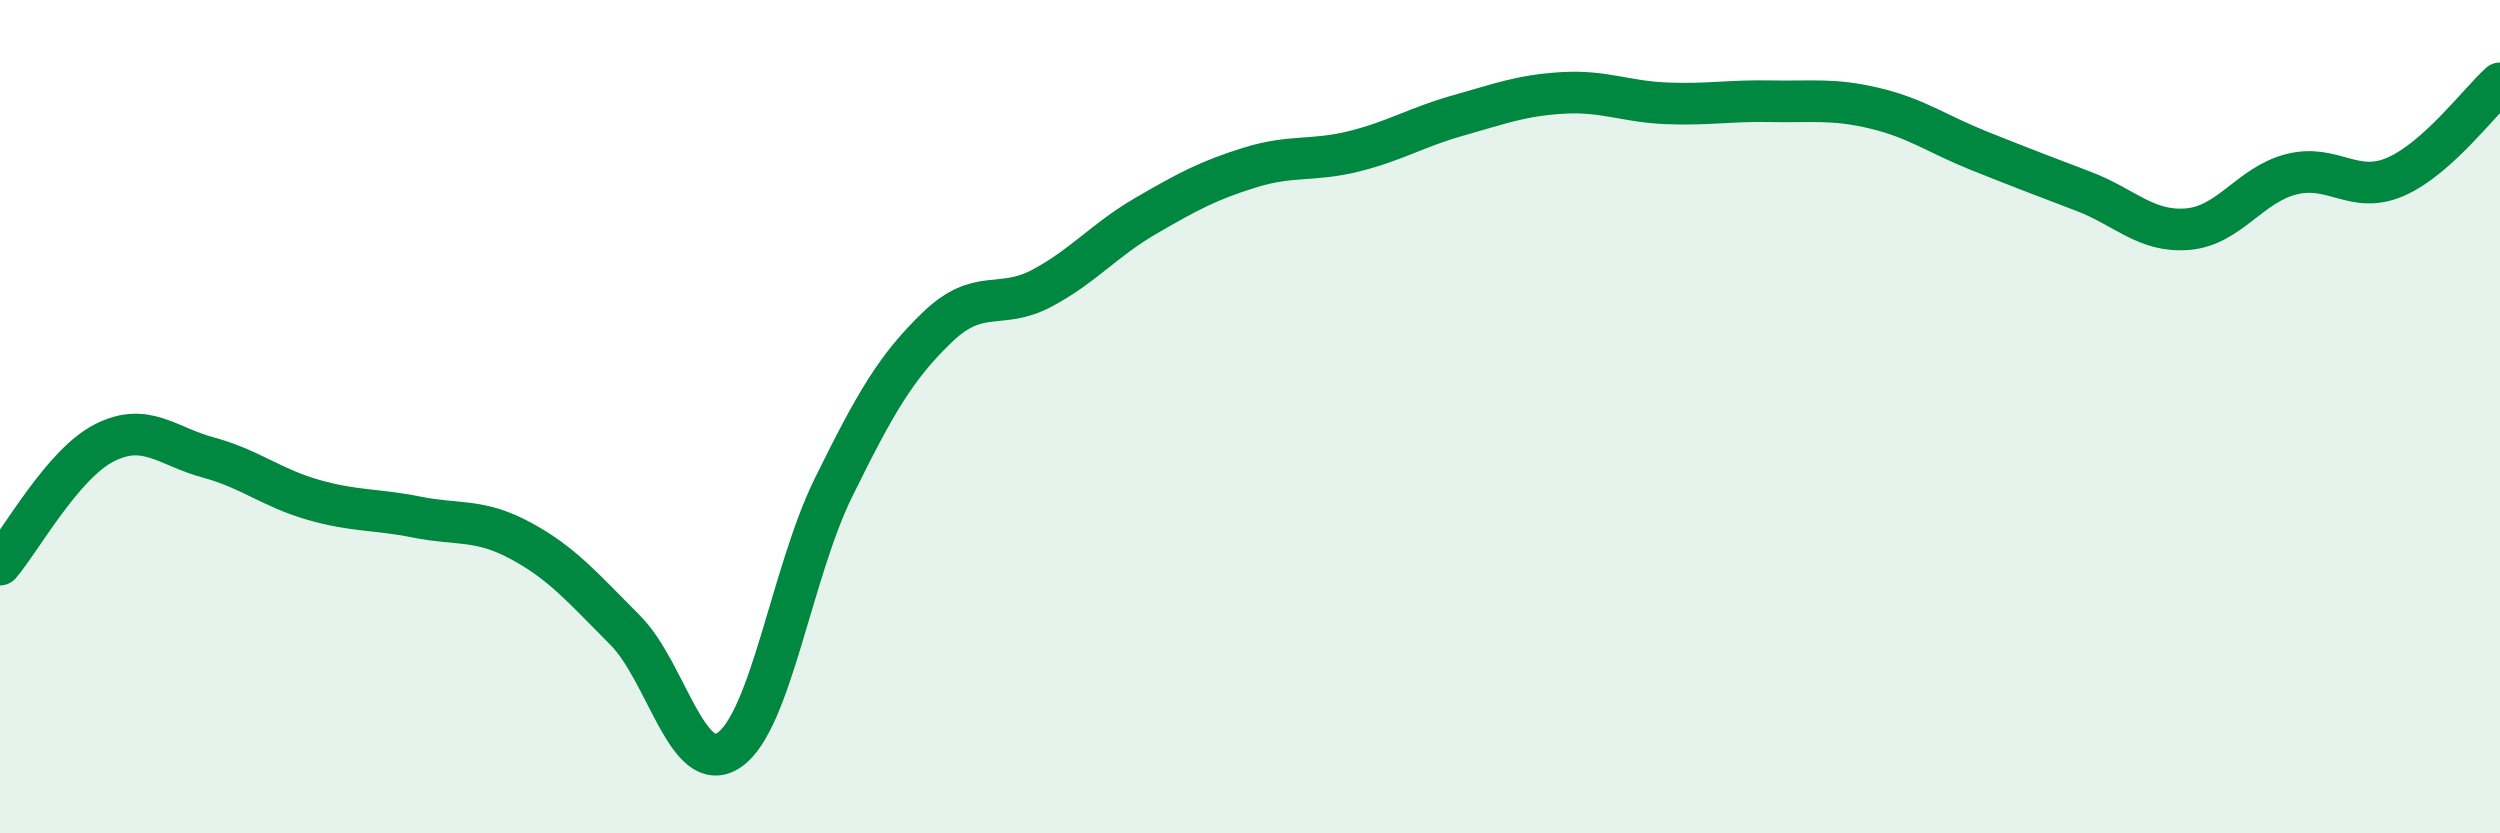 
    <svg width="60" height="20" viewBox="0 0 60 20" xmlns="http://www.w3.org/2000/svg">
      <path
        d="M 0,13.55 C 0.5,12.97 1.5,11.14 2.5,10.63 C 3.5,10.12 4,10.71 5,10.98 C 6,11.25 6.5,11.7 7.5,11.99 C 8.5,12.28 9,12.21 10,12.41 C 11,12.61 11.5,12.44 12.5,12.98 C 13.5,13.52 14,14.12 15,15.12 C 16,16.12 16.5,18.68 17.5,18 C 18.5,17.32 19,13.74 20,11.71 C 21,9.68 21.5,8.81 22.5,7.85 C 23.5,6.89 24,7.45 25,6.92 C 26,6.39 26.5,5.76 27.5,5.18 C 28.5,4.6 29,4.33 30,4.02 C 31,3.71 31.5,3.88 32.5,3.63 C 33.5,3.38 34,3.05 35,2.77 C 36,2.49 36.5,2.29 37.5,2.23 C 38.5,2.17 39,2.44 40,2.48 C 41,2.52 41.5,2.41 42.5,2.43 C 43.5,2.45 44,2.36 45,2.6 C 46,2.84 46.5,3.22 47.5,3.62 C 48.5,4.02 49,4.21 50,4.59 C 51,4.97 51.5,5.58 52.5,5.5 C 53.5,5.42 54,4.43 55,4.18 C 56,3.93 56.5,4.68 57.5,4.24 C 58.5,3.8 59.5,2.45 60,2L60 20L0 20Z"
        fill="#008740"
        opacity="0.1"
        stroke-linecap="round"
        stroke-linejoin="round"
      />
      <path
        d="M 0,13.55 C 0.5,12.97 1.5,11.14 2.5,10.63 C 3.5,10.12 4,10.71 5,10.98 C 6,11.25 6.5,11.7 7.5,11.99 C 8.5,12.28 9,12.21 10,12.41 C 11,12.61 11.5,12.44 12.5,12.98 C 13.5,13.52 14,14.12 15,15.12 C 16,16.12 16.5,18.68 17.5,18 C 18.5,17.32 19,13.74 20,11.71 C 21,9.68 21.5,8.81 22.5,7.85 C 23.5,6.89 24,7.45 25,6.92 C 26,6.39 26.5,5.76 27.5,5.18 C 28.5,4.6 29,4.33 30,4.02 C 31,3.71 31.5,3.88 32.5,3.63 C 33.5,3.38 34,3.05 35,2.77 C 36,2.49 36.5,2.29 37.5,2.23 C 38.5,2.17 39,2.44 40,2.48 C 41,2.52 41.5,2.41 42.5,2.43 C 43.5,2.45 44,2.36 45,2.6 C 46,2.84 46.5,3.22 47.5,3.62 C 48.5,4.02 49,4.21 50,4.59 C 51,4.97 51.5,5.58 52.5,5.5 C 53.5,5.42 54,4.43 55,4.18 C 56,3.93 56.5,4.68 57.5,4.24 C 58.5,3.8 59.5,2.45 60,2"
        stroke="#008740"
        stroke-width="1"
        fill="none"
        stroke-linecap="round"
        stroke-linejoin="round"
      />
    </svg>
  